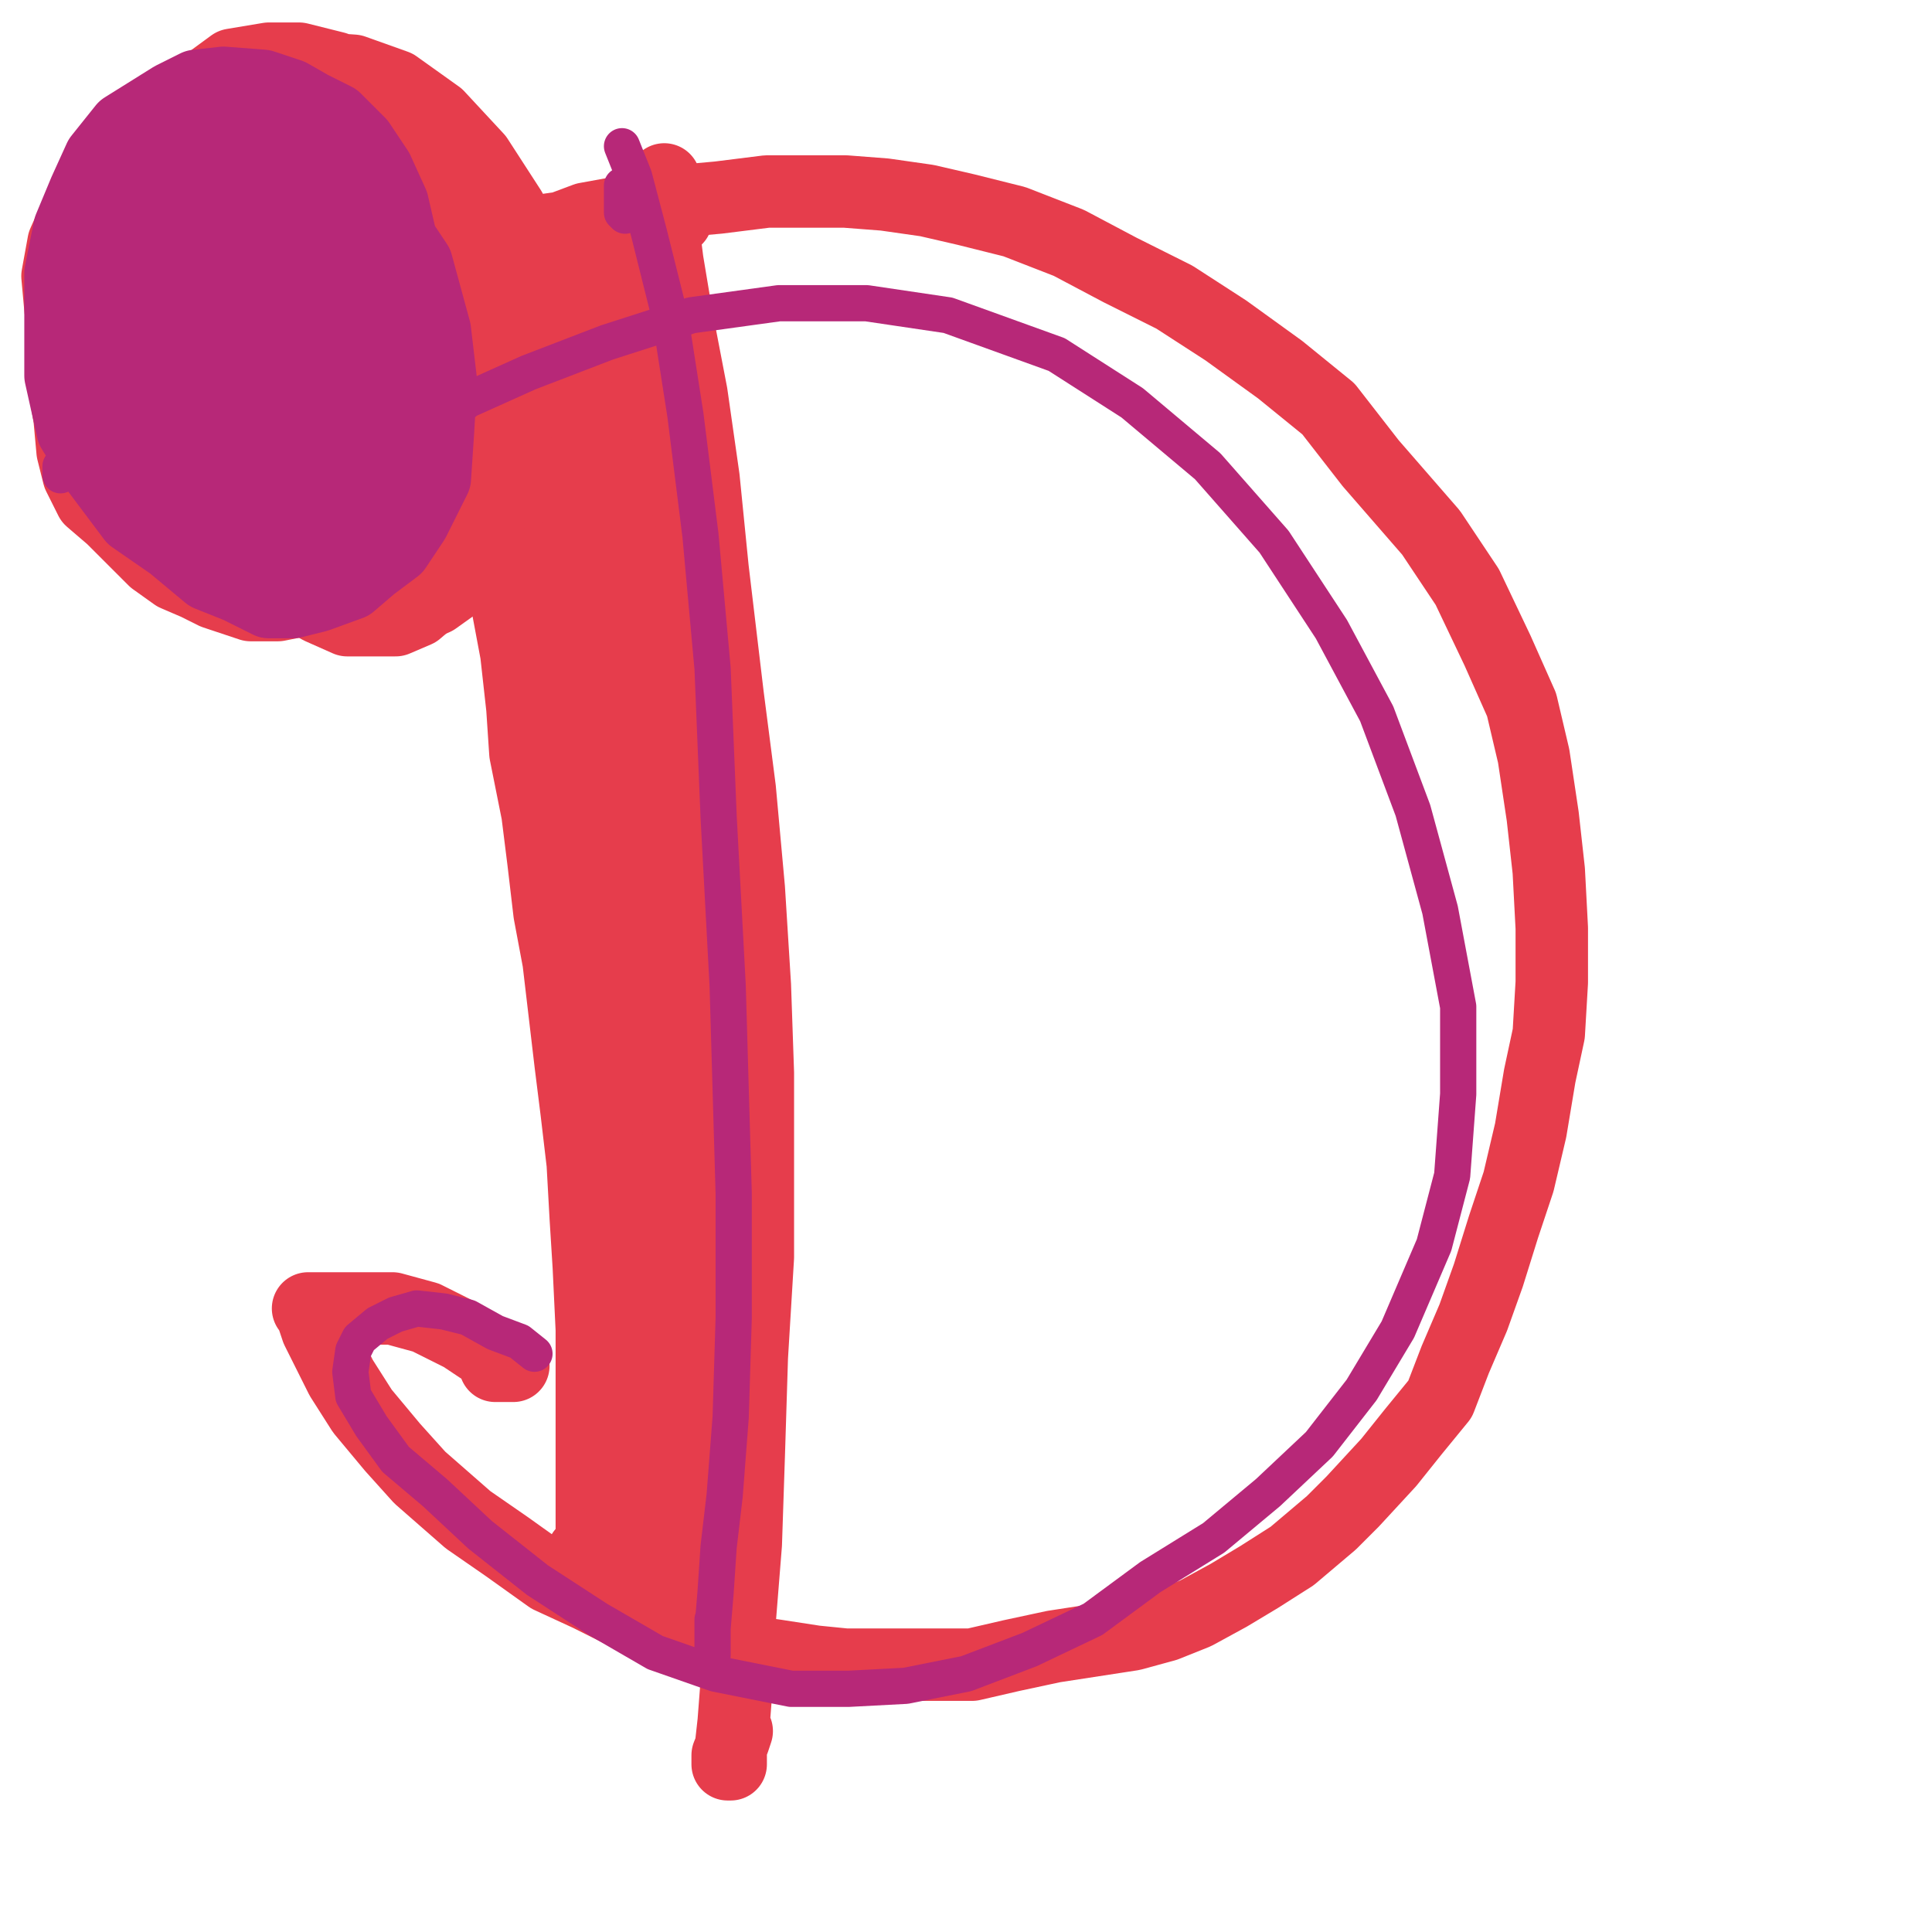 <?xml version="1.0" standalone="yes"?><svg width="640px" height="640px" xmlns="http://www.w3.org/2000/svg" version="1.1"><polyline points="163.048,71.44 163.048,71.44 163.048,71.44 158.048,69.44 151.048,68.44 138.048,66.44 129.048,66.44 120.048,68.44 111.048,71.44 101.048,75.44 92.048,79.44 82.048,83.44 72.048,88.44 63.048,94.44 56.048,102.44 50.048,110.44 47.048,118.44 46.048,128.44 46.048,137.44 48.048,145.44 53.048,150.44 61.048,156.44 69.048,161.44 76.048,166.44 84.048,169.44 92.048,170.44 100.048,171.44 108.048,171.44 117.048,168.44 127.048,163.44 138.048,155.44 145.048,150.44 151.048,144.44 156.048,139.44 160.048,134.44 163.048,131.44 163.048,129.44 163.048,131.44 163.048,133.44 163.048,137.44 164.048,150.44 166.048,160.44 166.048,171.44 167.048,185.44 168.048,200.44 171.048,216.44 173.048,234.44 174.048,249.44 178.048,269.44 180.048,285.44 182.048,302.44 185.048,318.44 187.048,335.44 189.048,352.44 191.048,368.44 193.048,385.44 194.048,403.44 195.048,419.44 196.048,440.44 196.048,451.44 196.048,470.44 196.048,483.44 196.048,496.44 196.048,506.44 196.048,514.44 196.048,521.44 196.048,526.44 196.048,526.44 196.048,527.44 195.048,526.44 195.048,522.44 195.048,518.44 " fill="none" stroke="#e63d4c" stroke-width="24px" stroke-linecap="round" stroke-linejoin="round" /><polyline points="175.048,77.44 175.048,77.44 175.048,77.44 175.048,77.44 179.048,76.44 186.048,75.44 194.048,72.44 205.048,70.44 216.048,68.44 227.048,66.44 238.048,65.44 254.048,63.44 263.048,63.44 280.048,63.44 293.048,64.44 307.048,66.44 320.048,69.44 336.048,73.44 354.048,80.44 371.048,89.44 389.048,98.44 406.048,109.44 424.048,122.44 440.048,135.44 454.048,153.44 474.048,176.44 486.048,194.44 496.048,215.44 504.048,233.44 508.048,250.44 511.048,270.44 513.048,288.44 514.048,307.44 514.048,325.44 513.048,342.44 510.048,356.44 507.048,374.44 503.048,391.44 498.048,406.44 493.048,422.44 488.048,436.44 482.048,450.44 477.048,463.44 468.048,474.44 460.048,484.44 448.048,497.44 441.048,504.44 428.048,515.44 417.048,522.44 407.048,528.44 396.048,534.44 386.048,538.44 375.048,541.44 362.048,543.44 349.048,545.44 335.048,548.44 322.048,551.44 308.048,551.44 296.048,551.44 280.048,551.44 270.048,550.44 257.048,548.44 243.048,546.44 230.048,542.44 218.048,539.44 207.048,534.44 195.048,528.44 182.048,522.44 168.048,512.44 155.048,503.44 139.048,489.44 130.048,479.44 120.048,467.44 113.048,456.44 108.048,446.44 105.048,440.44 103.048,434.44 102.048,433.44 103.048,433.44 103.048,433.44 104.048,433.44 105.048,433.44 106.048,433.44 107.048,433.44 110.048,433.44 116.048,433.44 123.048,433.44 130.048,433.44 141.048,436.44 147.048,439.44 153.048,442.44 159.048,446.44 164.048,448.44 167.048,450.44 170.048,452.44 170.048,452.44 169.048,452.44 168.048,452.44 167.048,452.44 165.048,452.44 164.048,452.44 " fill="none" stroke="#e63d4c" stroke-width="24px" stroke-linecap="round" stroke-linejoin="round" /><polyline points="224.048,72.44 223.048,68.44 221.048,63.44 220.048,59.44 220.048,59.44 219.048,61.44 219.048,70.44 221.048,86.44 224.048,104.44 229.048,130.44 233.048,158.44 236.048,188.44 241.048,230.44 245.048,261.44 248.048,294.44 250.048,326.44 251.048,355.44 251.048,385.44 251.048,416.44 249.048,449.44 248.048,481.44 247.048,511.44 245.048,536.44 244.048,557.44 243.048,570.44 242.048,579.44 242.048,584.44 242.048,584.44 242.048,584.44 241.048,584.44 241.048,581.44 243.048,576.44 244.048,573.44 " fill="none" stroke="#e63d4c" stroke-width="24px" stroke-linecap="round" stroke-linejoin="round" /><polyline points="181.048,97.44 181.048,97.44 174.048,94.44 161.048,89.44 146.048,86.44 128.048,84.44 110.048,84.44 97.048,84.44 83.048,90.44 77.048,96.44 72.048,103.44 71.048,111.44 71.048,120.44 73.048,129.44 78.048,140.44 86.048,145.44 92.048,149.44 102.048,152.44 111.048,153.44 121.048,152.44 133.048,148.44 148.048,137.44 159.048,125.44 167.048,112.44 171.048,103.44 170.048,94.44 165.048,88.44 158.048,83.44 148.048,81.44 137.048,80.44 123.048,80.44 111.048,83.44 94.048,91.44 79.048,98.44 69.048,104.44 59.048,111.44 54.048,116.44 51.048,123.44 49.048,128.44 50.048,136.44 55.048,142.44 64.048,148.44 75.048,153.44 89.048,158.44 103.048,162.44 124.048,163.44 140.048,160.44 151.048,150.44 160.048,140.44 164.048,125.44 165.048,111.44 162.048,99.44 156.048,87.44 147.048,79.44 135.048,71.44 117.048,64.44 103.048,64.44 92.048,64.44 73.048,72.44 61.048,78.44 51.048,85.44 44.048,97.44 40.048,106.44 40.048,118.44 41.048,130.44 46.048,139.44 57.048,147.44 71.048,156.44 89.048,162.44 105.048,165.44 120.048,165.44 135.048,162.44 149.048,157.44 158.048,150.44 165.048,140.44 168.048,130.44 169.048,114.44 163.048,94.44 154.048,79.44 143.048,68.44 130.048,61.44 116.048,58.44 102.048,58.44 89.048,61.44 77.048,67.44 66.048,76.44 55.048,85.44 50.048,95.44 47.048,106.44 50.048,118.44 55.048,128.44 70.048,140.44 82.048,149.44 96.048,156.44 111.048,162.44 125.048,164.44 140.048,164.44 151.048,159.44 158.048,152.44 163.048,142.44 164.048,128.44 157.048,110.44 151.048,102.44 138.048,89.44 125.048,83.44 110.048,80.44 97.048,81.44 84.048,86.44 75.048,92.44 71.048,102.44 69.048,112.44 72.048,122.44 81.048,133.44 94.048,143.44 105.048,145.44 116.048,146.44 130.048,142.44 139.048,134.44 144.048,126.44 145.048,118.44 144.048,110.44 139.048,104.44 130.048,100.44 118.048,98.44 99.048,99.44 86.048,103.44 77.048,107.44 71.048,112.44 68.048,117.44 69.048,122.44 75.048,126.44 86.048,131.44 98.048,134.44 113.048,134.44 126.048,132.44 135.048,128.44 138.048,123.44 139.048,120.44 137.048,113.44 131.048,106.44 122.048,101.44 111.048,98.44 101.048,97.44 94.048,99.44 88.048,103.44 84.048,110.44 84.048,115.44 88.048,126.44 94.048,132.44 100.048,135.44 107.048,135.44 116.048,133.44 122.048,128.44 127.048,122.44 128.048,116.44 127.048,109.44 123.048,103.44 113.048,98.44 100.048,97.44 82.048,98.44 74.048,101.44 69.048,107.44 68.048,115.44 72.048,123.44 82.048,132.44 94.048,136.44 107.048,135.44 121.048,132.44 130.048,128.44 " fill="none" stroke="#e63d4c" stroke-width="24px" stroke-linecap="round" stroke-linejoin="round" /><polyline points="104.048,114.44 104.048,114.44 104.048,114.44 104.048,114.44 100.048,112.44 91.048,108.44 82.048,105.44 77.048,104.44 76.048,104.44 75.048,104.44 76.048,106.44 80.048,108.44 90.048,110.44 102.048,111.44 114.048,109.44 124.048,104.44 128.048,102.44 128.048,101.44 125.048,100.44 120.048,98.44 111.048,97.44 103.048,100.44 97.048,106.44 94.048,116.44 92.048,123.44 " fill="none" stroke="#e63d4c" stroke-width="24px" stroke-linecap="round" stroke-linejoin="round" /><polyline points="157.048,114.44 157.048,112.44 157.048,107.44 157.048,104.44 159.048,104.44 162.048,111.44 168.048,124.44 176.048,143.44 186.048,171.44 193.048,205.44 198.048,239.44 201.048,275.44 201.048,308.44 204.048,340.44 208.048,379.44 212.048,404.44 212.048,422.44 212.048,434.44 212.048,436.44 212.048,436.44 211.048,430.44 211.048,415.44 211.048,391.44 209.048,358.44 207.048,322.44 204.048,286.44 201.048,246.44 196.048,199.44 195.048,173.44 192.048,156.44 190.048,145.44 190.048,143.44 190.048,145.44 195.048,154.44 201.048,174.44 209.048,206.44 217.048,241.44 222.048,282.44 226.048,338.44 227.048,379.44 229.048,413.44 229.048,436.44 229.048,444.44 229.048,435.44 229.048,413.44 229.048,380.44 228.048,343.44 227.048,303.44 226.048,247.44 222.048,210.44 218.048,176.44 213.048,146.44 208.048,123.44 204.048,108.44 203.048,100.44 203.048,99.44 203.048,100.44 205.048,111.44 209.048,132.44 216.048,177.44 221.048,217.44 226.048,258.44 228.048,295.44 229.048,329.44 229.048,362.44 228.048,390.44 227.048,411.44 227.048,423.44 227.048,424.44 227.048,416.44 227.048,387.44 226.048,351.44 223.048,309.44 220.048,266.44 218.048,225.44 215.048,188.44 210.048,155.44 204.048,128.44 199.048,108.44 196.048,97.44 195.048,94.44 194.048,95.44 193.048,97.44 192.048,108.44 190.048,121.44 187.048,140.44 182.048,160.44 178.048,179.44 175.048,189.44 173.048,194.44 173.048,196.44 173.048,194.44 173.048,190.44 175.048,182.44 178.048,163.44 181.048,146.44 186.048,126.44 189.048,111.44 190.048,101.44 190.048,97.44 190.048,94.44 190.048,93.44 188.048,93.44 184.048,94.44 179.048,96.44 176.048,98.44 174.048,98.44 173.048,98.44 174.048,98.44 177.048,98.44 184.048,98.44 192.048,96.44 198.048,96.44 202.048,96.44 201.048,96.44 197.048,96.44 187.048,95.44 175.048,92.44 " fill="none" stroke="#e63d4c" stroke-width="24px" stroke-linecap="round" stroke-linejoin="round" /><polyline points="197.048,95.44 197.048,95.44 197.048,95.44 197.048,95.44 197.048,95.44 197.048,95.44 197.048,95.44 195.048,96.44 188.048,100.44 182.048,102.44 178.048,103.44 175.048,103.44 173.048,103.44 173.048,102.44 175.048,101.44 179.048,97.44 188.048,92.44 195.048,87.44 203.048,83.44 207.048,79.44 212.048,78.44 213.048,78.44 213.048,78.44 213.048,78.44 213.048,78.44 213.048,78.44 209.048,81.44 206.048,84.44 197.048,92.44 191.048,97.44 186.048,101.44 180.048,106.44 175.048,109.44 174.048,111.44 " fill="none" stroke="#e63d4c" stroke-width="24px" stroke-linecap="round" stroke-linejoin="round" /><polyline points="182.048,102.44 182.048,102.44 182.048,102.44 182.048,106.44 182.048,119.44 185.048,139.44 190.048,168.44 196.048,202.44 203.048,237.44 209.048,270.44 213.048,297.44 217.048,320.44 220.048,337.44 221.048,339.44 221.048,339.44 221.048,332.44 221.048,317.44 218.048,294.44 215.048,261.44 209.048,227.44 203.048,196.44 197.048,170.44 192.048,147.44 187.048,128.44 186.048,118.44 186.048,117.44 187.048,120.44 191.048,130.44 198.048,149.44 206.048,179.44 212.048,214.44 215.048,252.44 218.048,285.44 219.048,313.44 218.048,334.44 218.048,342.44 217.048,343.44 212.048,334.44 209.048,314.44 206.048,283.44 204.048,244.44 201.048,206.44 198.048,170.44 192.048,141.44 188.048,122.44 186.048,111.44 185.048,110.44 185.048,114.44 187.048,129.44 192.048,156.44 197.048,194.44 203.048,238.44 207.048,277.44 210.048,312.44 214.048,341.44 215.048,364.44 216.048,375.44 216.048,376.44 214.048,368.44 212.048,347.44 209.048,315.44 205.048,275.44 203.048,236.44 198.048,200.44 193.048,171.44 190.048,151.44 189.048,143.44 189.048,142.44 190.048,144.44 194.048,157.44 202.048,183.44 213.048,235.44 218.048,279.44 223.048,322.44 226.048,360.44 227.048,395.44 229.048,422.44 229.048,438.44 229.048,443.44 229.048,437.44 229.048,420.44 229.048,381.44 227.048,341.44 226.048,301.44 221.048,266.44 216.048,242.44 212.048,229.44 211.048,226.44 210.048,227.44 210.048,241.44 211.048,267.44 213.048,305.44 216.048,348.44 218.048,391.44 220.048,440.44 220.048,468.44 220.048,485.44 220.048,489.44 220.048,489.44 219.048,481.44 217.048,463.44 215.048,431.44 215.048,395.44 214.048,363.44 213.048,336.44 212.048,315.44 213.048,309.44 213.048,311.44 216.048,320.44 220.048,339.44 224.048,365.44 229.048,398.44 233.048,436.44 234.048,454.44 235.048,476.44 235.048,491.44 235.048,499.44 235.048,495.44 235.048,483.44 235.048,462.44 232.048,430.44 229.048,398.44 226.048,371.44 221.048,353.44 220.048,345.44 220.048,344.44 220.048,351.44 223.048,370.44 226.048,397.44 230.048,428.44 231.048,458.44 232.048,485.44 232.048,503.44 232.048,510.44 231.048,511.44 231.048,511.44 229.048,502.44 227.048,492.44 224.048,465.44 222.048,437.44 218.048,412.44 215.048,392.44 212.048,377.44 210.048,371.44 209.048,370.44 209.048,371.44 209.048,376.44 209.048,390.44 210.048,411.44 213.048,445.44 215.048,469.44 215.048,488.44 213.048,501.44 213.048,506.44 213.048,508.44 212.048,508.44 211.048,504.44 210.048,495.44 207.048,477.44 204.048,455.44 199.048,431.44 196.048,407.44 195.048,399.44 195.048,398.44 195.048,399.44 198.048,406.44 201.048,421.44 204.048,440.44 207.048,461.44 208.048,480.44 208.048,493.44 208.048,499.44 208.048,501.44 207.048,501.44 206.048,498.44 204.048,494.44 203.048,491.44 206.048,494.44 210.048,497.44 217.048,502.44 223.048,505.44 226.048,508.44 227.048,509.44 226.048,510.44 224.048,510.44 220.048,511.44 215.048,511.44 210.048,511.44 207.048,511.44 206.048,511.44 207.048,511.44 209.048,511.44 212.048,511.44 215.048,511.44 217.048,512.44 218.048,512.44 " fill="none" stroke="#e63d4c" stroke-width="24px" stroke-linecap="round" stroke-linejoin="round" /><polyline points="223.048,506.44 223.048,506.44 223.048,506.44 223.048,506.44 224.048,508.44 228.048,512.44 232.048,516.44 234.048,518.44 234.048,518.44 234.048,518.44 231.048,519.44 224.048,519.44 216.048,519.44 207.048,517.44 200.048,516.44 195.048,515.44 193.048,515.44 193.048,514.44 193.048,514.44 195.048,514.44 200.048,516.44 206.048,517.44 212.048,519.44 216.048,521.44 217.048,522.44 218.048,522.44 " fill="none" stroke="#e63d4c" stroke-width="24px" stroke-linecap="round" stroke-linejoin="round" /><polyline points="187.048,171.44 191.048,190.44 193.048,210.44 197.048,259.44 199.048,295.44 200.048,331.44 200.048,359.44 201.048,377.44 201.048,385.44 201.048,387.44 199.048,383.44 197.048,368.44 193.048,342.44 189.048,306.44 181.048,249.44 176.048,206.44 168.048,168.44 164.048,141.44 162.048,123.44 161.048,113.44 161.048,111.44 161.048,114.44 165.048,128.44 175.048,162.44 181.048,185.44 190.048,237.44 196.048,280.44 201.048,322.44 201.048,353.44 199.048,374.44 198.048,378.44 " fill="none" stroke="#e63d4c" stroke-width="24px" stroke-linecap="round" stroke-linejoin="round" /><polyline points="170.048,129.44 170.048,129.44 171.048,128.44 172.048,124.44 174.048,117.44 174.048,108.44 170.048,91.44 165.048,78.44 157.048,66.44 147.048,52.44 134.048,39.44 122.048,28.44 111.048,22.44 99.048,19.44 89.048,19.44 77.048,21.44 62.048,32.44 51.048,40.44 39.048,50.44 30.048,61.44 25.048,71.44 21.048,80.44 19.048,91.44 20.048,102.44 23.048,112.44 30.048,124.44 43.048,136.44 60.048,148.44 80.048,163.44 92.048,173.44 105.048,182.44 118.048,187.44 130.048,188.44 140.048,188.44 150.048,185.44 161.048,176.44 170.048,166.44 178.048,153.44 182.048,135.44 182.048,117.44 178.048,89.44 169.048,69.44 158.048,52.44 145.048,38.44 131.048,28.44 117.048,23.44 103.048,22.44 91.048,24.44 77.048,30.44 63.048,41.44 51.048,53.44 37.048,74.44 33.048,83.44 28.048,101.44 29.048,115.44 37.048,128.44 49.048,142.44 65.048,154.44 81.048,165.44 97.048,173.44 114.048,180.44 130.048,182.44 143.048,183.44 155.048,179.44 169.048,167.44 176.048,153.44 179.048,135.44 180.048,114.44 175.048,95.44 165.048,76.44 154.048,61.44 140.048,49.44 126.048,42.44 110.048,38.44 97.048,39.44 82.048,46.44 71.048,55.44 60.048,68.44 52.048,86.44 48.048,106.44 48.048,125.44 58.048,150.44 65.048,161.44 78.048,175.44 92.048,185.44 108.048,190.44 118.048,188.44 136.048,179.44 148.048,164.44 156.048,146.44 158.048,126.44 156.048,106.44 151.048,89.44 142.048,75.44 131.048,63.44 117.048,56.44 105.048,50.44 93.048,49.44 80.048,56.44 69.048,64.44 59.048,80.44 55.048,95.44 55.048,117.44 59.048,135.44 71.048,153.44 82.048,167.44 95.048,176.44 108.048,182.44 127.048,183.44 139.048,176.44 152.048,165.44 161.048,151.44 166.048,133.44 164.048,112.44 156.048,91.44 144.048,72.44 130.048,56.44 113.048,46.44 96.048,41.44 82.048,41.44 66.048,48.44 50.048,65.44 43.048,82.44 40.048,100.44 42.048,121.44 49.048,138.44 62.048,157.44 77.048,173.44 91.048,184.44 106.048,191.44 120.048,195.44 134.048,194.44 146.048,188.44 159.048,171.44 167.048,154.44 169.048,135.44 167.048,114.44 157.048,93.44 147.048,77.44 134.048,63.44 120.048,55.44 106.048,50.44 91.048,50.44 79.048,56.44 61.048,72.44 52.048,86.44 50.048,106.44 52.048,125.44 60.048,144.44 72.048,162.44 86.048,175.44 101.048,183.44 117.048,187.44 130.048,182.44 136.048,180.44 " fill="none" stroke="#e63d4c" stroke-width="24px" stroke-linecap="round" stroke-linejoin="round" /><polyline points="171.048,142.44 171.048,142.44 170.048,143.44 165.048,148.44 161.048,153.44 156.048,160.44 151.048,168.44 146.048,176.44 142.048,182.44 133.048,190.44 128.048,193.44 120.048,196.44 115.048,197.44 109.048,197.44 103.048,197.44 96.048,194.44 88.048,188.44 79.048,182.44 71.048,177.44 61.048,168.44 52.048,158.44 47.048,151.44 42.048,141.44 39.048,133.44 38.048,126.44 38.048,118.44 38.048,110.44 38.048,101.44 40.048,94.44 44.048,86.44 48.048,81.44 54.048,76.44 62.048,72.44 71.048,69.44 82.048,68.44 90.048,68.44 96.048,68.44 101.048,69.44 102.048,70.44 " fill="none" stroke="#e63d4c" stroke-width="24px" stroke-linecap="round" stroke-linejoin="round" /><polyline points="128.048,66.44 128.048,66.44 128.048,66.44 123.048,63.44 114.048,58.44 106.048,53.44 97.048,50.44 90.048,49.44 83.048,49.44 72.048,50.44 64.048,53.44 58.048,58.44 52.048,62.44 47.048,68.44 43.048,75.44 38.048,84.44 37.048,94.44 36.048,103.44 35.048,112.44 35.048,122.44 36.048,133.44 37.048,142.44 40.048,149.44 44.048,157.44 55.048,169.44 65.048,175.44 77.048,184.44 88.048,190.44 97.048,196.44 106.048,201.44 115.048,205.44 123.048,205.44 131.048,205.44 138.048,202.44 145.048,196.44 153.048,185.44 159.048,175.44 164.048,165.44 165.048,154.44 165.048,146.44 " fill="none" stroke="#e63d4c" stroke-width="24px" stroke-linecap="round" stroke-linejoin="round" /><polyline points="165.048,158.44 165.048,158.44 162.048,161.44 158.048,165.44 150.048,170.44 142.048,176.44 136.048,181.44 128.048,185.44 122.048,187.44 116.048,189.44 108.048,190.44 100.048,190.44 91.048,187.44 82.048,185.44 74.048,182.44 66.048,179.44 55.048,172.44 47.048,167.44 42.048,162.44 37.048,156.44 33.048,148.44 30.048,140.44 27.048,132.44 26.048,120.44 26.048,115.44 26.048,105.44 26.048,96.44 29.048,87.44 32.048,81.44 35.048,73.44 41.048,66.44 49.048,59.44 54.048,52.44 60.048,47.44 65.048,44.44 69.048,42.44 70.048,41.44 69.048,41.44 68.048,42.44 65.048,45.44 62.048,47.44 57.048,53.44 52.048,62.44 47.048,72.44 44.048,82.44 41.048,98.44 41.048,112.44 41.048,125.44 43.048,135.44 49.048,148.44 57.048,159.44 66.048,168.44 77.048,177.44 86.048,184.44 95.048,190.44 103.048,194.44 111.048,198.44 122.048,201.44 127.048,201.44 137.048,201.44 144.048,198.44 151.048,193.44 156.048,183.44 162.048,172.44 165.048,158.44 165.048,153.44 " fill="none" stroke="#e63d4c" stroke-width="24px" stroke-linecap="round" stroke-linejoin="round" /><polyline points="158.048,152.44 158.048,152.44 158.048,152.44 158.048,153.44 156.048,155.44 154.048,159.44 151.048,165.44 147.048,170.44 144.048,176.44 142.048,178.44 139.048,180.44 136.048,184.44 131.048,187.44 125.048,189.44 119.048,192.44 114.048,194.44 108.048,197.44 103.048,198.44 97.048,199.44 92.048,200.44 88.048,200.44 83.048,200.44 77.048,198.44 71.048,196.44 65.048,193.44 58.048,190.44 51.048,185.44 44.048,178.44 37.048,171.44 30.048,165.44 26.048,157.44 24.048,149.44 23.048,138.44 22.048,132.44 22.048,122.44 22.048,114.44 22.048,106.44 24.048,98.44 27.048,91.44 29.048,85.44 32.048,78.44 34.048,73.44 35.048,69.44 36.048,66.44 36.048,68.44 36.048,69.44 36.048,71.44 35.048,75.44 35.048,80.44 32.048,87.44 31.048,96.44 30.048,107.44 30.048,122.44 30.048,130.44 32.048,138.44 37.048,146.44 43.048,154.44 51.048,160.44 60.048,166.44 72.048,171.44 83.048,176.44 94.048,180.44 104.048,182.44 117.048,183.44 124.048,183.44 140.048,178.44 151.048,170.44 162.048,158.44 170.048,140.44 171.048,134.44 " fill="none" stroke="#e63d4c" stroke-width="24px" stroke-linecap="round" stroke-linejoin="round" /><polyline points="206.048,61.44 206.048,62.44 206.048,67.44 206.048,70.44 207.048,71.44 207.048,71.44 208.048,70.44 " fill="none" stroke="#b72878" stroke-width="12px" stroke-linecap="round" stroke-linejoin="round" /><polyline points="206.048,48.44 206.048,48.44 206.048,48.44 206.048,48.44 206.048,48.44 206.048,48.44 210.048,58.44 215.048,77.44 222.048,105.44 227.048,137.44 232.048,177.44 236.048,221.44 238.048,270.44 241.048,326.44 243.048,395.44 243.048,436.44 242.048,469.44 240.048,495.44 238.048,512.44 237.048,527.44 236.048,539.44 236.048,546.44 236.048,548.44 236.048,548.44 236.048,548.44 236.048,547.44 236.048,539.44 236.048,536.44 " fill="none" stroke="#b72878" stroke-width="12px" stroke-linecap="round" stroke-linejoin="round" /><polyline points="177.048,448.44 177.048,448.44 177.048,448.44 172.048,444.44 164.048,441.44 155.048,436.44 147.048,434.44 138.048,433.44 131.048,435.44 125.048,438.44 119.048,443.44 117.048,447.44 116.048,454.44 117.048,462.44 123.048,472.44 131.048,483.44 144.048,494.44 159.048,508.44 178.048,523.44 198.048,536.44 217.048,547.44 237.048,554.44 262.048,559.44 281.048,559.44 300.048,558.44 320.048,554.44 341.048,546.44 362.048,536.44 381.048,522.44 402.048,509.44 420.048,494.44 437.048,478.44 451.048,460.44 463.048,440.44 475.048,412.44 481.048,389.44 483.048,362.44 483.048,333.44 477.048,301.44 468.048,268.44 456.048,236.44 441.048,208.44 422.048,179.44 400.048,154.44 375.048,133.44 350.048,117.44 314.048,104.44 287.048,100.44 258.048,100.44 229.048,104.44 201.048,113.44 175.048,123.44 155.048,132.44 144.048,140.44 138.048,143.44 134.048,145.44 134.048,146.44 132.048,146.44 " fill="none" stroke="#b72878" stroke-width="12px" stroke-linecap="round" stroke-linejoin="round" /><polyline points="124.048,140.44 124.048,140.44 124.048,131.44 123.048,117.44 120.048,102.44 114.048,84.44 105.048,68.44 95.048,55.44 85.048,51.44 74.048,50.44 63.048,52.44 53.048,58.44 43.048,71.44 37.048,92.44 36.048,113.44 45.048,132.44 57.048,151.44 72.048,166.44 86.048,176.44 99.048,176.44 111.048,170.44 122.048,156.44 127.048,137.44 128.048,120.44 128.048,114.44 " fill="none" stroke="#b72878" stroke-width="12px" stroke-linecap="round" stroke-linejoin="round" /><polyline points="136.048,100.44 136.048,100.44 136.048,100.44 130.048,103.44 107.048,116.44 70.048,134.44 41.048,145.44 26.048,151.44 21.048,154.44 20.048,156.44 20.048,157.44 20.048,157.44 20.048,157.44 20.048,155.44 20.048,154.44 " fill="none" stroke="#b72878" stroke-width="12px" stroke-linecap="round" stroke-linejoin="round" /><polyline points="102.048,56.44 104.048,65.44 108.048,80.44 111.048,97.44 115.048,117.44 118.048,133.44 118.048,139.44 118.048,142.44 117.048,139.44 113.048,131.44 109.048,118.44 103.048,103.44 96.048,83.44 91.048,64.44 85.048,51.44 84.048,45.44 83.048,44.44 83.048,44.44 83.048,47.44 88.048,61.44 91.048,69.44 96.048,86.44 104.048,114.44 108.048,131.44 110.048,137.44 110.048,137.44 107.048,128.44 102.048,112.44 96.048,92.44 89.048,69.44 82.048,50.44 77.048,38.44 76.048,35.44 77.048,37.44 79.048,47.44 84.048,63.44 91.048,84.44 98.048,108.44 104.048,129.44 108.048,143.44 108.048,149.44 107.048,147.44 103.048,138.44 97.048,120.44 89.048,100.44 83.048,78.44 73.048,55.44 68.048,46.44 66.048,43.44 68.048,49.44 74.048,63.44 82.048,84.44 90.048,107.44 97.048,127.44 102.048,141.44 102.048,145.44 102.048,143.44 96.048,128.44 88.048,108.44 78.048,86.44 66.048,67.44 60.048,53.44 55.048,48.44 55.048,47.44 57.048,52.44 62.048,66.44 72.048,87.44 84.048,114.44 92.048,139.44 97.048,157.44 99.048,160.44 97.048,158.44 92.048,147.44 85.048,128.44 74.048,103.44 62.048,82.44 54.048,68.44 49.048,61.44 49.048,60.44 51.048,67.44 57.048,76.44 72.048,105.44 82.048,128.44 90.048,146.44 93.048,155.44 92.048,148.44 86.048,131.44 77.048,108.44 66.048,86.44 55.048,64.44 49.048,57.44 48.048,56.44 49.048,62.44 55.048,77.44 66.048,101.44 77.048,128.44 83.048,146.44 87.048,157.44 87.048,158.44 86.048,154.44 79.048,137.44 69.048,115.44 55.048,85.44 48.048,73.44 46.048,69.44 46.048,70.44 49.048,78.44 57.048,98.44 66.048,123.44 72.048,142.44 76.048,153.44 77.048,154.44 73.048,146.44 66.048,130.44 54.048,110.44 42.048,92.44 36.048,83.44 34.048,80.44 34.048,81.44 35.048,89.44 40.048,103.44 47.048,119.44 58.048,142.44 60.048,149.44 60.048,143.44 49.048,109.44 41.048,94.44 35.048,84.44 32.048,79.44 30.048,80.44 29.048,83.44 28.048,89.44 29.048,98.44 32.048,109.44 35.048,122.44 40.048,131.44 50.048,142.44 55.048,146.44 66.048,152.44 75.048,155.44 82.048,157.44 88.048,157.44 94.048,155.44 100.048,150.44 105.048,142.44 107.048,133.44 108.048,123.44 108.048,118.44 108.048,117.44 108.048,118.44 107.048,121.44 106.048,129.44 105.048,141.44 103.048,153.44 99.048,163.44 94.048,170.44 86.048,171.44 72.048,163.44 68.048,160.44 " fill="none" stroke="#b72878" stroke-width="12px" stroke-linecap="round" stroke-linejoin="round" /><polyline points="86.048,142.44 86.048,142.44 86.048,142.44 88.048,142.44 92.048,143.44 99.048,143.44 105.048,140.44 115.048,134.44 118.048,131.44 122.048,126.44 122.048,126.44 122.048,126.44 120.048,129.44 116.048,134.44 111.048,142.44 107.048,151.44 105.048,157.44 105.048,162.44 105.048,164.44 105.048,164.44 105.048,163.44 108.048,158.44 115.048,149.44 " fill="none" stroke="#b72878" stroke-width="12px" stroke-linecap="round" stroke-linejoin="round" /><polyline points="128.048,167.44 128.048,167.44 128.048,167.44 128.048,165.44 131.048,157.44 134.048,148.44 136.048,131.44 137.048,123.44 137.048,105.44 136.048,92.44 133.048,80.44 130.048,67.44 125.048,56.44 119.048,47.44 111.048,39.44 103.048,35.44 96.048,31.44 87.048,28.44 74.048,27.44 65.048,28.44 57.048,32.44 49.048,37.44 41.048,42.44 33.048,52.44 28.048,63.44 23.048,75.44 20.048,90.44 20.048,105.44 20.048,124.44 24.048,142.44 32.048,155.44 44.048,171.44 57.048,180.44 69.048,190.44 79.048,194.44 89.048,199.44 97.048,199.44 105.048,197.44 116.048,193.44 123.048,187.44 131.048,181.44 137.048,172.44 144.048,158.44 145.048,143.44 146.048,126.44 144.048,109.44 138.048,87.44 132.048,78.44 125.048,65.44 116.048,55.44 106.048,46.44 99.048,41.44 89.048,41.44 78.048,42.44 70.048,47.44 61.048,55.44 52.048,64.44 44.048,76.44 38.048,88.44 33.048,100.44 32.048,112.44 33.048,125.44 36.048,136.44 45.048,148.44 59.048,166.44 72.048,177.44 82.048,185.44 91.048,191.44 100.048,195.44 108.048,194.44 117.048,190.44 125.048,180.44 130.048,165.44 135.048,147.44 137.048,126.44 135.048,106.44 131.048,87.44 120.048,66.44 112.048,55.44 102.048,47.44 92.048,43.44 83.048,44.44 71.048,49.44 60.048,58.44 49.048,70.44 41.048,85.44 35.048,100.44 36.048,118.44 38.048,131.44 49.048,150.44 58.048,163.44 68.048,168.44 79.048,173.44 88.048,172.44 98.048,168.44 105.048,159.44 111.048,146.44 113.048,129.44 110.048,111.44 102.048,89.44 93.048,78.44 83.048,68.44 74.048,63.44 63.048,64.44 54.048,72.44 47.048,83.44 46.048,99.44 52.048,117.44 59.048,133.44 72.048,152.44 82.048,163.44 92.048,169.44 102.048,171.44 111.048,171.44 118.048,166.44 123.048,153.44 125.048,133.44 125.048,120.44 " fill="none" stroke="#b72878" stroke-width="24px" stroke-linecap="round" stroke-linejoin="round" /></svg>